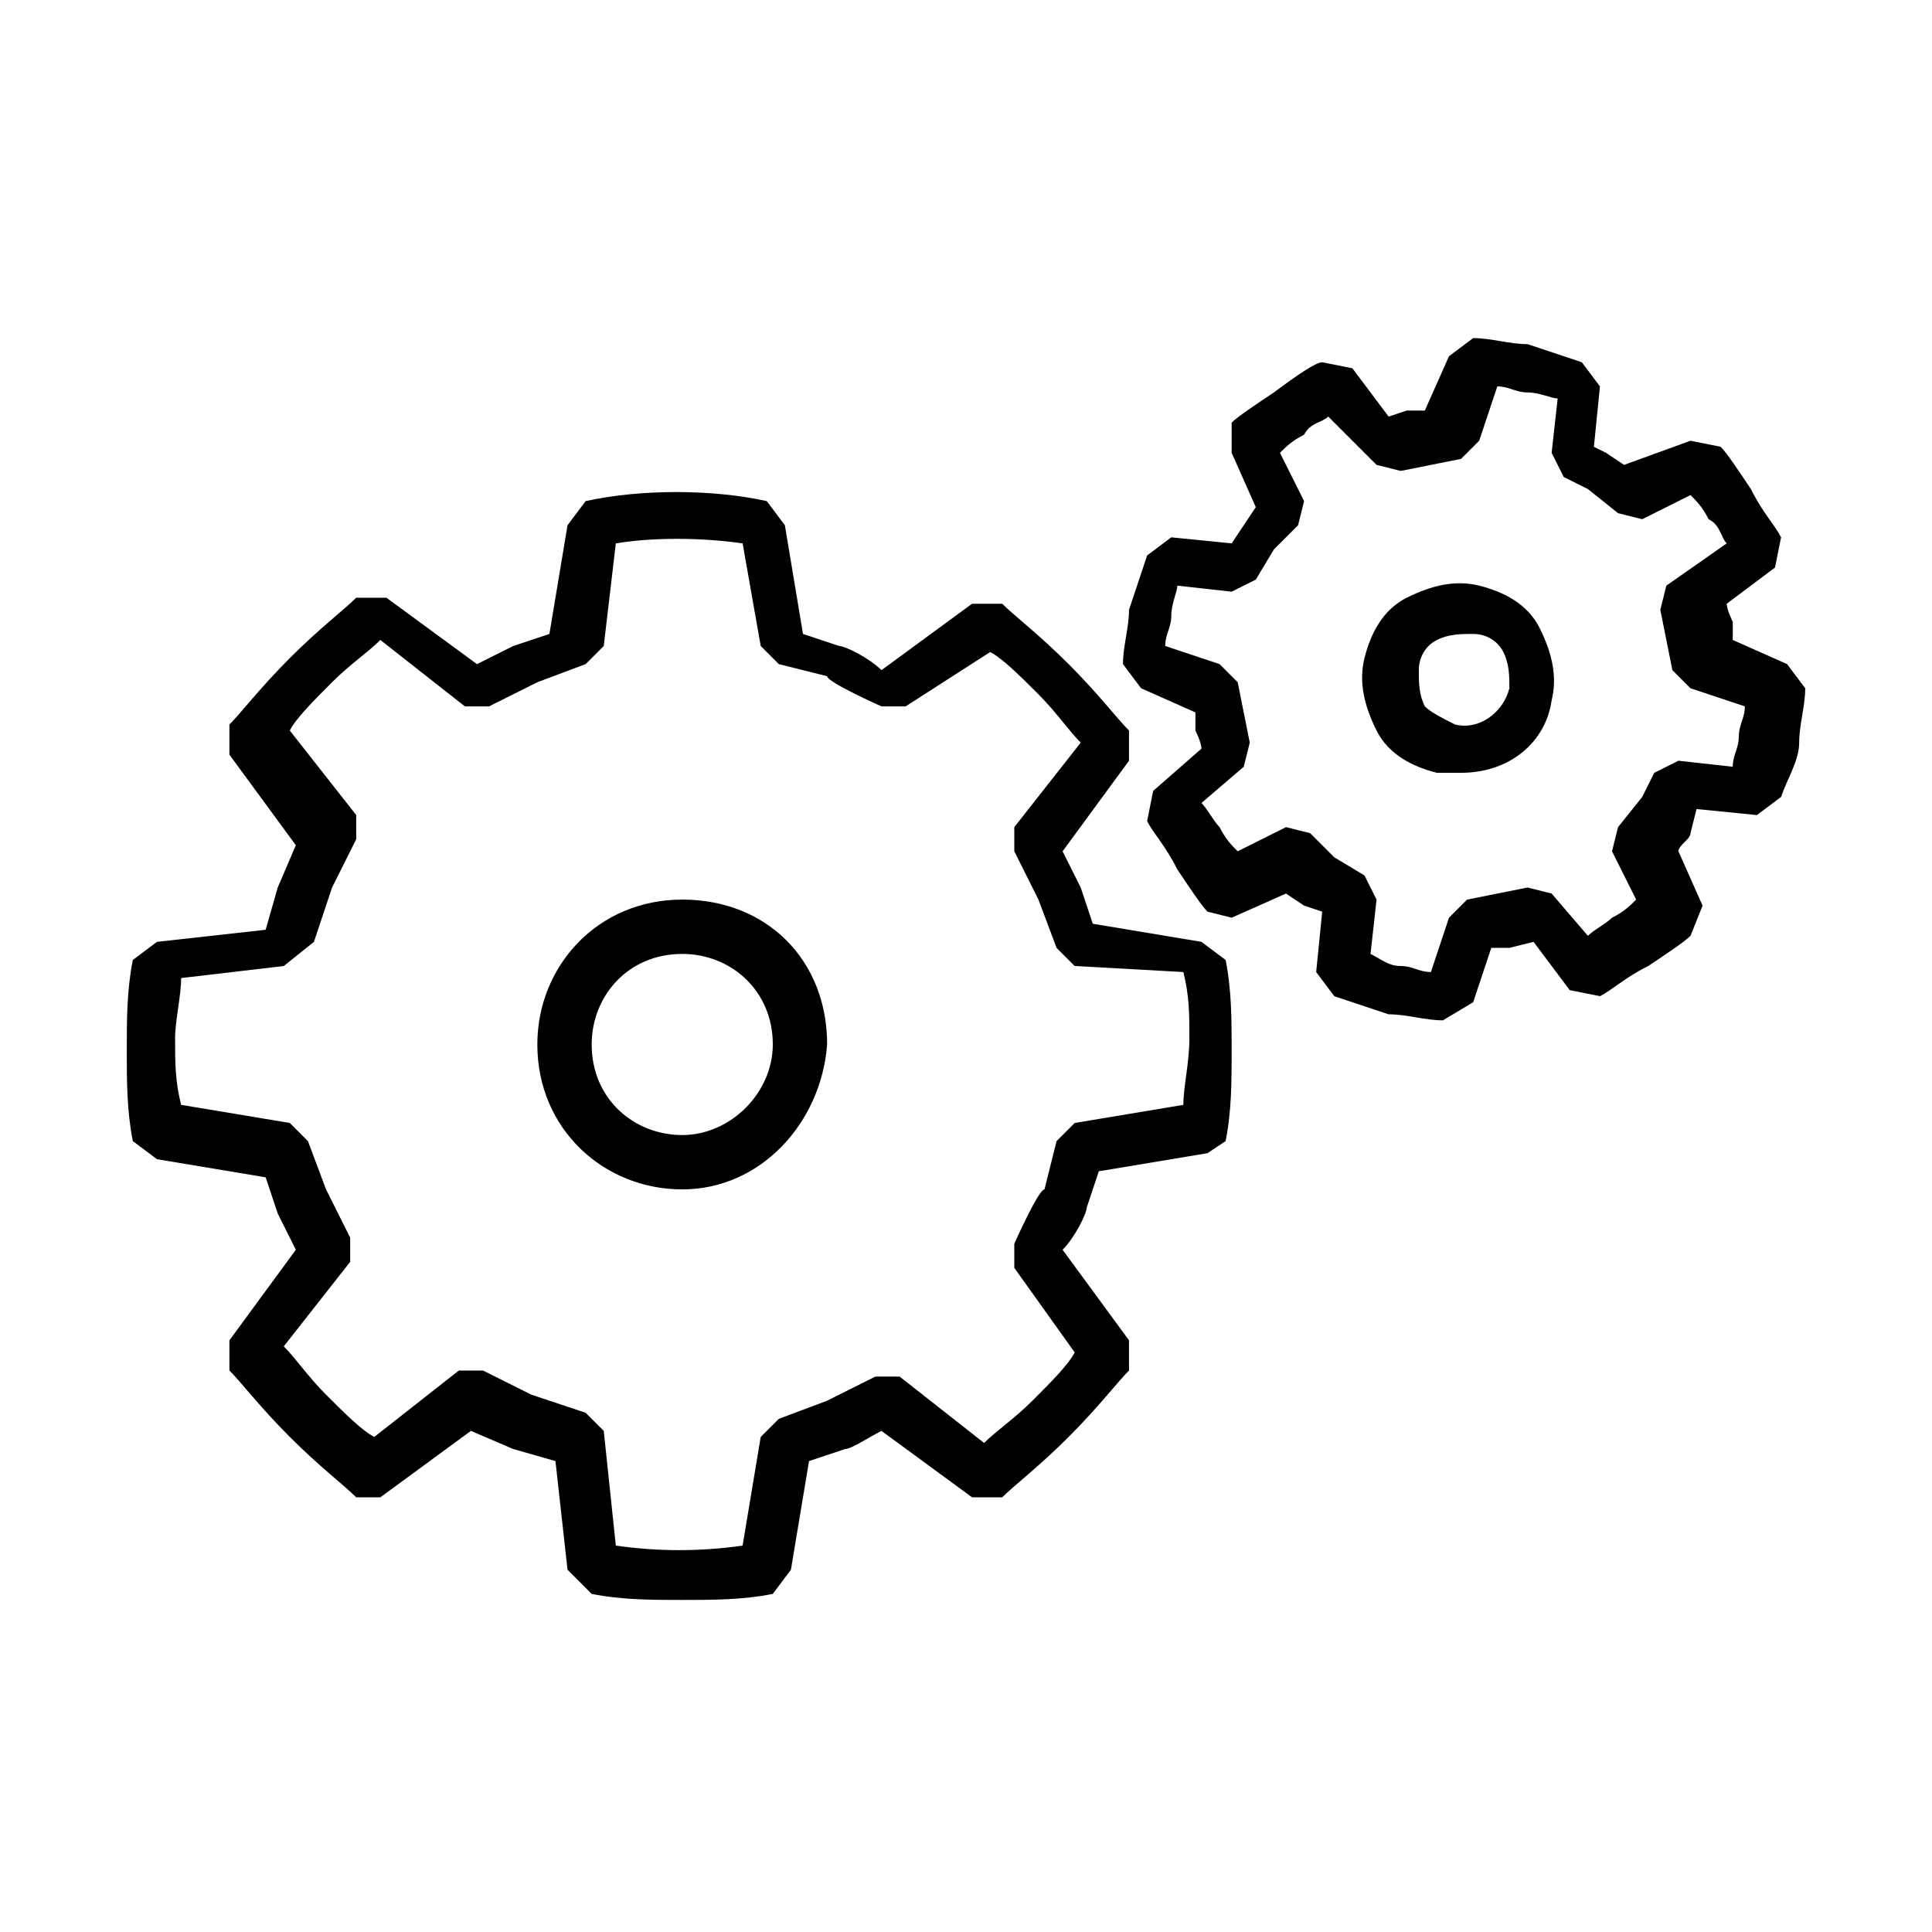 <?xml version="1.0" encoding="utf-8"?>
<!-- Generator: Adobe Illustrator 22.1.0, SVG Export Plug-In . SVG Version: 6.00 Build 0)  -->
<svg version="1.1" id="Layer_1" xmlns="http://www.w3.org/2000/svg" xmlns:xlink="http://www.w3.org/1999/xlink" x="0px" y="0px"
	 width="32px" height="32px" viewBox="0 0 32 32" style="enable-background:new 0 0 32 32;" xml:space="preserve">
<style type="text/css">
	.st0{fill:none;stroke:#000000;stroke-linecap:round;stroke-linejoin:bevel;stroke-miterlimit:10;}
	.st1{fill:none;stroke:#000000;stroke-miterlimit:10;}
	.st2{fill:none;stroke:#010101;stroke-linecap:round;stroke-linejoin:round;stroke-miterlimit:10;}
	.st3{fill:none;stroke:#010101;stroke-width:0.725;stroke-linecap:round;stroke-linejoin:round;stroke-miterlimit:10;}
	.st4{fill:#010101;}
	.st5{fill:none;stroke:#000000;stroke-width:1.393;stroke-linecap:round;stroke-linejoin:round;stroke-miterlimit:10;}
</style>
<g>
	<g>
		<g>
			<path d="M11.3,26.5c-0.5,0-1,0-1.5-0.1L9.4,26l-0.2-1.8L8.5,24l-0.7-0.3l-1.5,1.1H5.9c-0.2-0.2-0.6-0.5-1.1-1
				c-0.5-0.5-0.8-0.9-1-1.1v-0.5l1.1-1.5c-0.1-0.2-0.3-0.6-0.3-0.6l-0.2-0.6l-1.8-0.3l-0.4-0.3c-0.1-0.5-0.1-1-0.1-1.5
				c0-0.5,0-1,0.1-1.5l0.4-0.3l1.8-0.2l0.2-0.7l0.3-0.7l-1.1-1.5v-0.5c0.2-0.2,0.5-0.6,1-1.1c0.5-0.5,0.9-0.8,1.1-1h0.5l1.5,1.1
				c0.2-0.1,0.6-0.3,0.6-0.3l0.6-0.2l0.3-1.8l0.3-0.4c0.9-0.2,2.1-0.2,3,0l0.3,0.4l0.3,1.8l0.6,0.2c0.1,0,0.5,0.2,0.7,0.4l1.5-1.1
				h0.5c0.2,0.2,0.6,0.5,1.1,1c0.5,0.5,0.8,0.9,1,1.1l0,0.5l-1.1,1.5c0.1,0.2,0.3,0.6,0.3,0.6l0.2,0.6l1.8,0.3l0.4,0.3
				c0.1,0.5,0.1,1,0.1,1.5c0,0.5,0,1-0.1,1.5L20,19.1l-1.8,0.3L18,20c0,0.1-0.2,0.5-0.4,0.7l1.1,1.5l0,0.5c-0.2,0.2-0.5,0.6-1,1.1
				c-0.5,0.5-0.9,0.8-1.1,1l-0.5,0l-1.5-1.1C14.4,23.8,14.1,24,14,24l-0.6,0.2L13.1,26l-0.3,0.4C12.3,26.5,11.8,26.5,11.3,26.5z
				 M10.2,25.6c0.7,0.1,1.4,0.1,2.1,0l0.3-1.8l0.3-0.3l0.8-0.3c0,0,0,0,0,0c0,0,0.8-0.4,0.8-0.4l0.4,0l1.4,1.1
				c0.2-0.2,0.5-0.4,0.8-0.7c0.3-0.3,0.6-0.6,0.7-0.8L16.8,21l0-0.4c0,0,0.4-0.9,0.5-0.9l0.2-0.8l0.3-0.3l1.8-0.3
				c0-0.3,0.1-0.7,0.1-1.1c0-0.4,0-0.7-0.1-1.1L17.8,16l-0.3-0.3l-0.3-0.8c0,0,0,0,0,0c0,0-0.4-0.8-0.4-0.8l0-0.4l1.1-1.4
				c-0.2-0.2-0.4-0.5-0.7-0.8c-0.3-0.3-0.6-0.6-0.8-0.7L15,11.7l-0.4,0c0,0-0.9-0.4-0.9-0.5l-0.8-0.2l-0.3-0.3L12.3,9
				c-0.7-0.1-1.5-0.1-2.1,0L10,10.7l-0.3,0.3l-0.8,0.3c0,0,0,0,0,0c0,0-0.8,0.4-0.8,0.4l-0.4,0l-1.4-1.1c-0.2,0.2-0.5,0.4-0.8,0.7
				c-0.3,0.3-0.6,0.6-0.7,0.8l1.1,1.4l0,0.4l-0.4,0.8l-0.3,0.9L4.7,16L3,16.2c0,0.3-0.1,0.7-0.1,1c0,0.4,0,0.7,0.1,1.1l1.8,0.3
				l0.3,0.3l0.3,0.8c0,0,0,0,0,0c0,0,0.4,0.8,0.4,0.8l0,0.4l-1.1,1.4c0.2,0.2,0.4,0.5,0.7,0.8c0.3,0.3,0.6,0.6,0.8,0.7l1.4-1.1
				l0.4,0l0.8,0.4l0.9,0.3l0.3,0.3L10.2,25.6z"/>
		</g>
		<g>
			<path d="M11.3,19.7c-1.3,0-2.4-1-2.4-2.4c0-1.3,1-2.4,2.4-2.4s2.4,1,2.4,2.4C13.6,18.6,12.6,19.7,11.3,19.7z M11.3,15.8
				c-0.9,0-1.5,0.7-1.5,1.5c0,0.9,0.7,1.5,1.5,1.5s1.5-0.7,1.5-1.5C12.8,16.4,12.1,15.8,11.3,15.8z"/>
		</g>
	</g>
	<g>
		<g>
			<path d="M23.9,16.9c-0.3,0-0.6-0.1-0.9-0.1h0c-0.3-0.1-0.6-0.2-0.9-0.3l-0.3-0.4l0.1-1L21.6,15l-0.3-0.2l-0.9,0.4L20,15.1
				c-0.1-0.1-0.3-0.4-0.5-0.7c-0.2-0.4-0.4-0.6-0.5-0.8l0.1-0.5l0.8-0.7c0-0.1-0.1-0.3-0.1-0.3l0-0.3l-0.9-0.4l-0.3-0.4
				c0-0.3,0.1-0.6,0.1-0.9c0.1-0.3,0.2-0.6,0.3-0.9l0.4-0.3l1,0.1l0.2-0.3l0.2-0.3l-0.4-0.9L20.4,7c0.1-0.1,0.4-0.3,0.7-0.5
				C21.5,6.2,21.8,6,21.9,6l0.5,0.1l0.6,0.8l0.3-0.1l0.3,0l0.4-0.9l0.4-0.3c0.3,0,0.6,0.1,0.9,0.1c0.3,0.1,0.6,0.2,0.9,0.3l0.3,0.4
				l-0.1,1l0.2,0.1l0.3,0.2L28,7.3l0.5,0.1c0.1,0.1,0.3,0.4,0.5,0.7c0.2,0.4,0.4,0.6,0.5,0.8l-0.1,0.5l-0.8,0.6
				c0,0.1,0.1,0.3,0.1,0.3l0,0.3l0.9,0.4l0.3,0.4c0,0.3-0.1,0.6-0.1,0.9s-0.2,0.6-0.3,0.9l-0.4,0.3l-1-0.1L28,13.8
				c0,0.1-0.2,0.2-0.2,0.3l0.4,0.9L28,15.5c-0.1,0.1-0.4,0.3-0.7,0.5c-0.4,0.2-0.6,0.4-0.8,0.5L26,16.4l-0.6-0.8L25,15.7l-0.3,0
				l-0.3,0.9L23.9,16.9z M23.2,16c0.2,0,0.3,0.1,0.5,0.1l0.3-0.9l0.3-0.3l0.5-0.1c0,0,0.5-0.1,0.5-0.1l0.4,0.1l0.6,0.7
				c0.1-0.1,0.3-0.2,0.4-0.3c0.2-0.1,0.3-0.2,0.4-0.3l-0.4-0.8l0.1-0.4c0,0,0.4-0.5,0.4-0.5l0.2-0.4l0.4-0.2l0.9,0.1
				c0-0.2,0.1-0.3,0.1-0.5c0-0.2,0.1-0.3,0.1-0.5l-0.9-0.3l-0.3-0.3l-0.1-0.5l0,0c0,0-0.1-0.5-0.1-0.5l0.1-0.4L28.6,9
				c-0.1-0.1-0.1-0.3-0.3-0.4c-0.1-0.2-0.2-0.3-0.3-0.4l-0.8,0.4l-0.4-0.1c0,0-0.5-0.4-0.5-0.4l-0.4-0.2l-0.2-0.4l0.1-0.9
				c-0.1,0-0.3-0.1-0.5-0.1c-0.2,0-0.3-0.1-0.5-0.1l-0.3,0.9l-0.3,0.3l-0.5,0.1l0,0c0,0-0.5,0.1-0.5,0.1l-0.4-0.1L22,6.9
				c-0.1,0.1-0.3,0.1-0.4,0.3c-0.2,0.1-0.3,0.2-0.4,0.3l0.4,0.8l-0.1,0.4l-0.4,0.4l-0.3,0.5l-0.4,0.2l-0.9-0.1
				c0,0.1-0.1,0.3-0.1,0.5c0,0.2-0.1,0.3-0.1,0.5l0.9,0.3l0.3,0.3l0.1,0.5l0,0c0,0,0.1,0.5,0.1,0.5l-0.1,0.4l-0.7,0.6
				c0.1,0.1,0.2,0.3,0.3,0.4c0.1,0.2,0.2,0.3,0.3,0.4l0.8-0.4l0.4,0.1l0.4,0.4l0.5,0.3l0.2,0.4l-0.1,0.9C22.9,15.9,23,16,23.2,16
				L23.2,16z"/>
		</g>
		<g>
			<path d="M24.2,12.8c-0.1,0-0.2,0-0.4,0v0c-0.4-0.1-0.8-0.3-1-0.7c-0.2-0.4-0.3-0.8-0.2-1.2c0.1-0.4,0.3-0.8,0.7-1
				c0.4-0.2,0.8-0.3,1.2-0.2c0.4,0.1,0.8,0.3,1,0.7c0.2,0.4,0.3,0.8,0.2,1.2C25.6,12.3,25,12.8,24.2,12.8z M24.1,12
				c0.4,0.1,0.8-0.2,0.9-0.6c0-0.2,0-0.4-0.1-0.6c-0.1-0.2-0.3-0.3-0.5-0.3c-0.2,0-0.4,0-0.6,0.1c-0.2,0.1-0.3,0.3-0.3,0.5
				c0,0.2,0,0.4,0.1,0.6C23.7,11.8,23.9,11.9,24.1,12L24.1,12z"/>
		</g>
	</g>
</g>
</svg>
